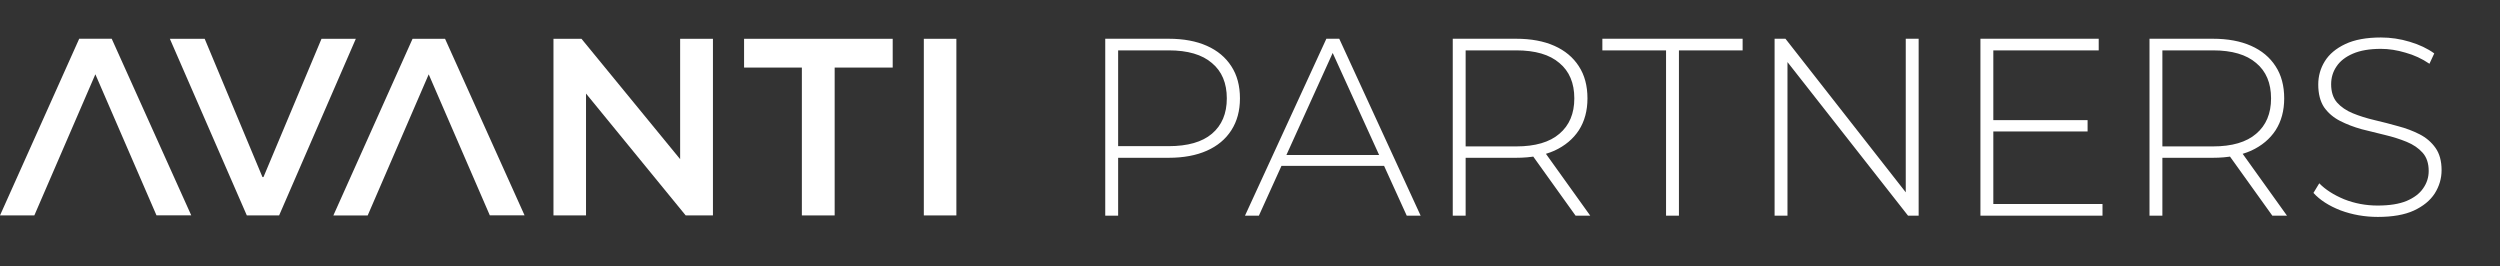 <?xml version="1.0" encoding="UTF-8"?> <svg xmlns="http://www.w3.org/2000/svg" width="732" height="78" viewBox="0 0 732 78" fill="none"><rect x="0" y="0" width="732" height="78" fill="#333333" stroke="none"/> <path d="M323.616 63.145V11.345H342.19C346.531 11.345 350.256 12.035 353.364 13.416C356.472 14.798 358.865 16.796 360.542 19.41C362.219 21.976 363.058 25.108 363.058 28.808C363.058 32.41 362.219 35.518 360.542 38.133C358.865 40.747 356.472 42.745 353.364 44.127C350.256 45.508 346.531 46.199 342.19 46.199H325.688L327.39 44.422V63.145H323.616ZM327.39 44.645L325.688 42.794H342.19C347.765 42.794 351.983 41.586 354.844 39.169C357.755 36.702 359.21 33.248 359.21 28.808C359.21 24.319 357.755 20.866 354.844 18.448C351.983 15.982 347.765 14.748 342.19 14.748H325.688L327.39 12.899V44.645ZM364.532 63.145L388.36 11.345H392.134L415.962 63.145H411.892L389.396 13.713H391.024L368.602 63.145H364.532ZM373.264 48.566L374.522 45.385H405.528L406.786 48.566H373.264ZM425.366 63.145V11.345H443.94C448.281 11.345 452.006 12.035 455.114 13.416C458.222 14.798 460.615 16.796 462.292 19.41C463.969 21.976 464.808 25.108 464.808 28.808C464.808 32.41 463.969 35.518 462.292 38.133C460.615 40.698 458.222 42.696 455.114 44.127C452.006 45.508 448.281 46.199 443.94 46.199H427.438L429.14 44.422V63.145H425.366ZM461.33 63.145L447.862 44.349H452.154L465.622 63.145H461.33ZM429.14 44.645L427.438 42.868H443.94C449.515 42.868 453.733 41.635 456.594 39.169C459.505 36.702 460.96 33.248 460.96 28.808C460.96 24.319 459.505 20.866 456.594 18.448C453.733 15.982 449.515 14.748 443.94 14.748H427.438L429.14 12.899V44.645ZM487.819 63.145V14.748H469.171V11.345H510.241V14.748H491.593V63.145H487.819ZM519.6 63.145V11.345H522.782L559.708 58.483H558.006V11.345H561.78V63.145H558.672L521.672 16.006H523.374V63.145H519.6ZM583.2 35.172H611.246V38.502H583.2V35.172ZM583.644 59.74H615.612V63.145H579.87V11.345H614.502V14.748H583.644V59.74ZM629.372 63.145V11.345H647.946C652.287 11.345 656.012 12.035 659.12 13.416C662.228 14.798 664.62 16.796 666.298 19.41C667.975 21.976 668.814 25.108 668.814 28.808C668.814 32.41 667.975 35.518 666.298 38.133C664.62 40.698 662.228 42.696 659.12 44.127C656.012 45.508 652.287 46.199 647.946 46.199H631.444L633.146 44.422V63.145H629.372ZM665.336 63.145L651.868 44.349H656.16L669.628 63.145H665.336ZM633.146 44.645L631.444 42.868H647.946C653.52 42.868 657.738 41.635 660.6 39.169C663.51 36.702 664.966 33.248 664.966 28.808C664.966 24.319 663.51 20.866 660.6 18.448C657.738 15.982 653.52 14.748 647.946 14.748H631.444L633.146 12.899V44.645ZM696.248 63.514C692.4 63.514 688.749 62.873 685.296 61.59C681.892 60.258 679.252 58.556 677.378 56.484L679.08 53.672C680.856 55.498 683.273 57.052 686.332 58.334C689.44 59.568 692.72 60.184 696.174 60.184C699.627 60.184 702.439 59.74 704.61 58.852C706.83 57.915 708.458 56.682 709.494 55.153C710.579 53.623 711.122 51.921 711.122 50.047C711.122 47.827 710.53 46.05 709.346 44.718C708.162 43.386 706.608 42.326 704.684 41.536C702.76 40.747 700.663 40.081 698.394 39.538C696.124 38.996 693.83 38.428 691.512 37.837C689.193 37.195 687.072 36.381 685.148 35.395C683.224 34.408 681.67 33.076 680.486 31.398C679.351 29.672 678.784 27.452 678.784 24.738C678.784 22.272 679.425 20.003 680.708 17.93C681.99 15.858 683.988 14.181 686.702 12.899C689.415 11.616 692.893 10.975 697.136 10.975C699.997 10.975 702.809 11.394 705.572 12.232C708.384 13.071 710.776 14.206 712.75 15.636L711.344 18.671C709.173 17.191 706.83 16.105 704.314 15.415C701.847 14.675 699.454 14.305 697.136 14.305C693.83 14.305 691.092 14.773 688.922 15.71C686.751 16.648 685.148 17.906 684.112 19.485C683.076 21.014 682.558 22.741 682.558 24.665C682.558 26.884 683.125 28.66 684.26 29.992C685.444 31.325 686.998 32.385 688.922 33.175C690.846 33.964 692.967 34.63 695.286 35.172C697.604 35.715 699.898 36.307 702.168 36.949C704.437 37.541 706.534 38.33 708.458 39.316C710.382 40.303 711.936 41.635 713.12 43.312C714.304 44.99 714.896 47.16 714.896 49.825C714.896 52.242 714.23 54.511 712.898 56.633C711.566 58.705 709.518 60.382 706.756 61.664C704.042 62.898 700.54 63.514 696.248 63.514Z" fill="white"></path> <path d="M0 63.077H10.051L27.922 21.751L45.815 63.042H55.991L32.709 11.345H23.191L0 63.077Z" fill="white"></path> <path d="M81.725 63.077H72.269L49.735 11.36H59.931L76.849 51.847H77.145L94.137 11.36H104.185L81.725 63.077Z" fill="white"></path> <path d="M171.587 63.077H162.056V11.36H170.257L199.144 46.601V11.36H208.749V63.077H200.77L171.587 27.392V63.077Z" fill="white"></path> <path d="M217.866 11.36H261.382V19.783H244.389V63.077H234.785V19.783H217.866V11.36Z" fill="white"></path> <path d="M280.027 63.077H270.496V11.36H280.027V63.077Z" fill="white"></path> <path d="M97.605 63.092H107.656L125.527 21.766L143.419 63.058H153.595L130.313 11.36H120.796L97.605 63.092Z" fill="white"></path> </svg> 